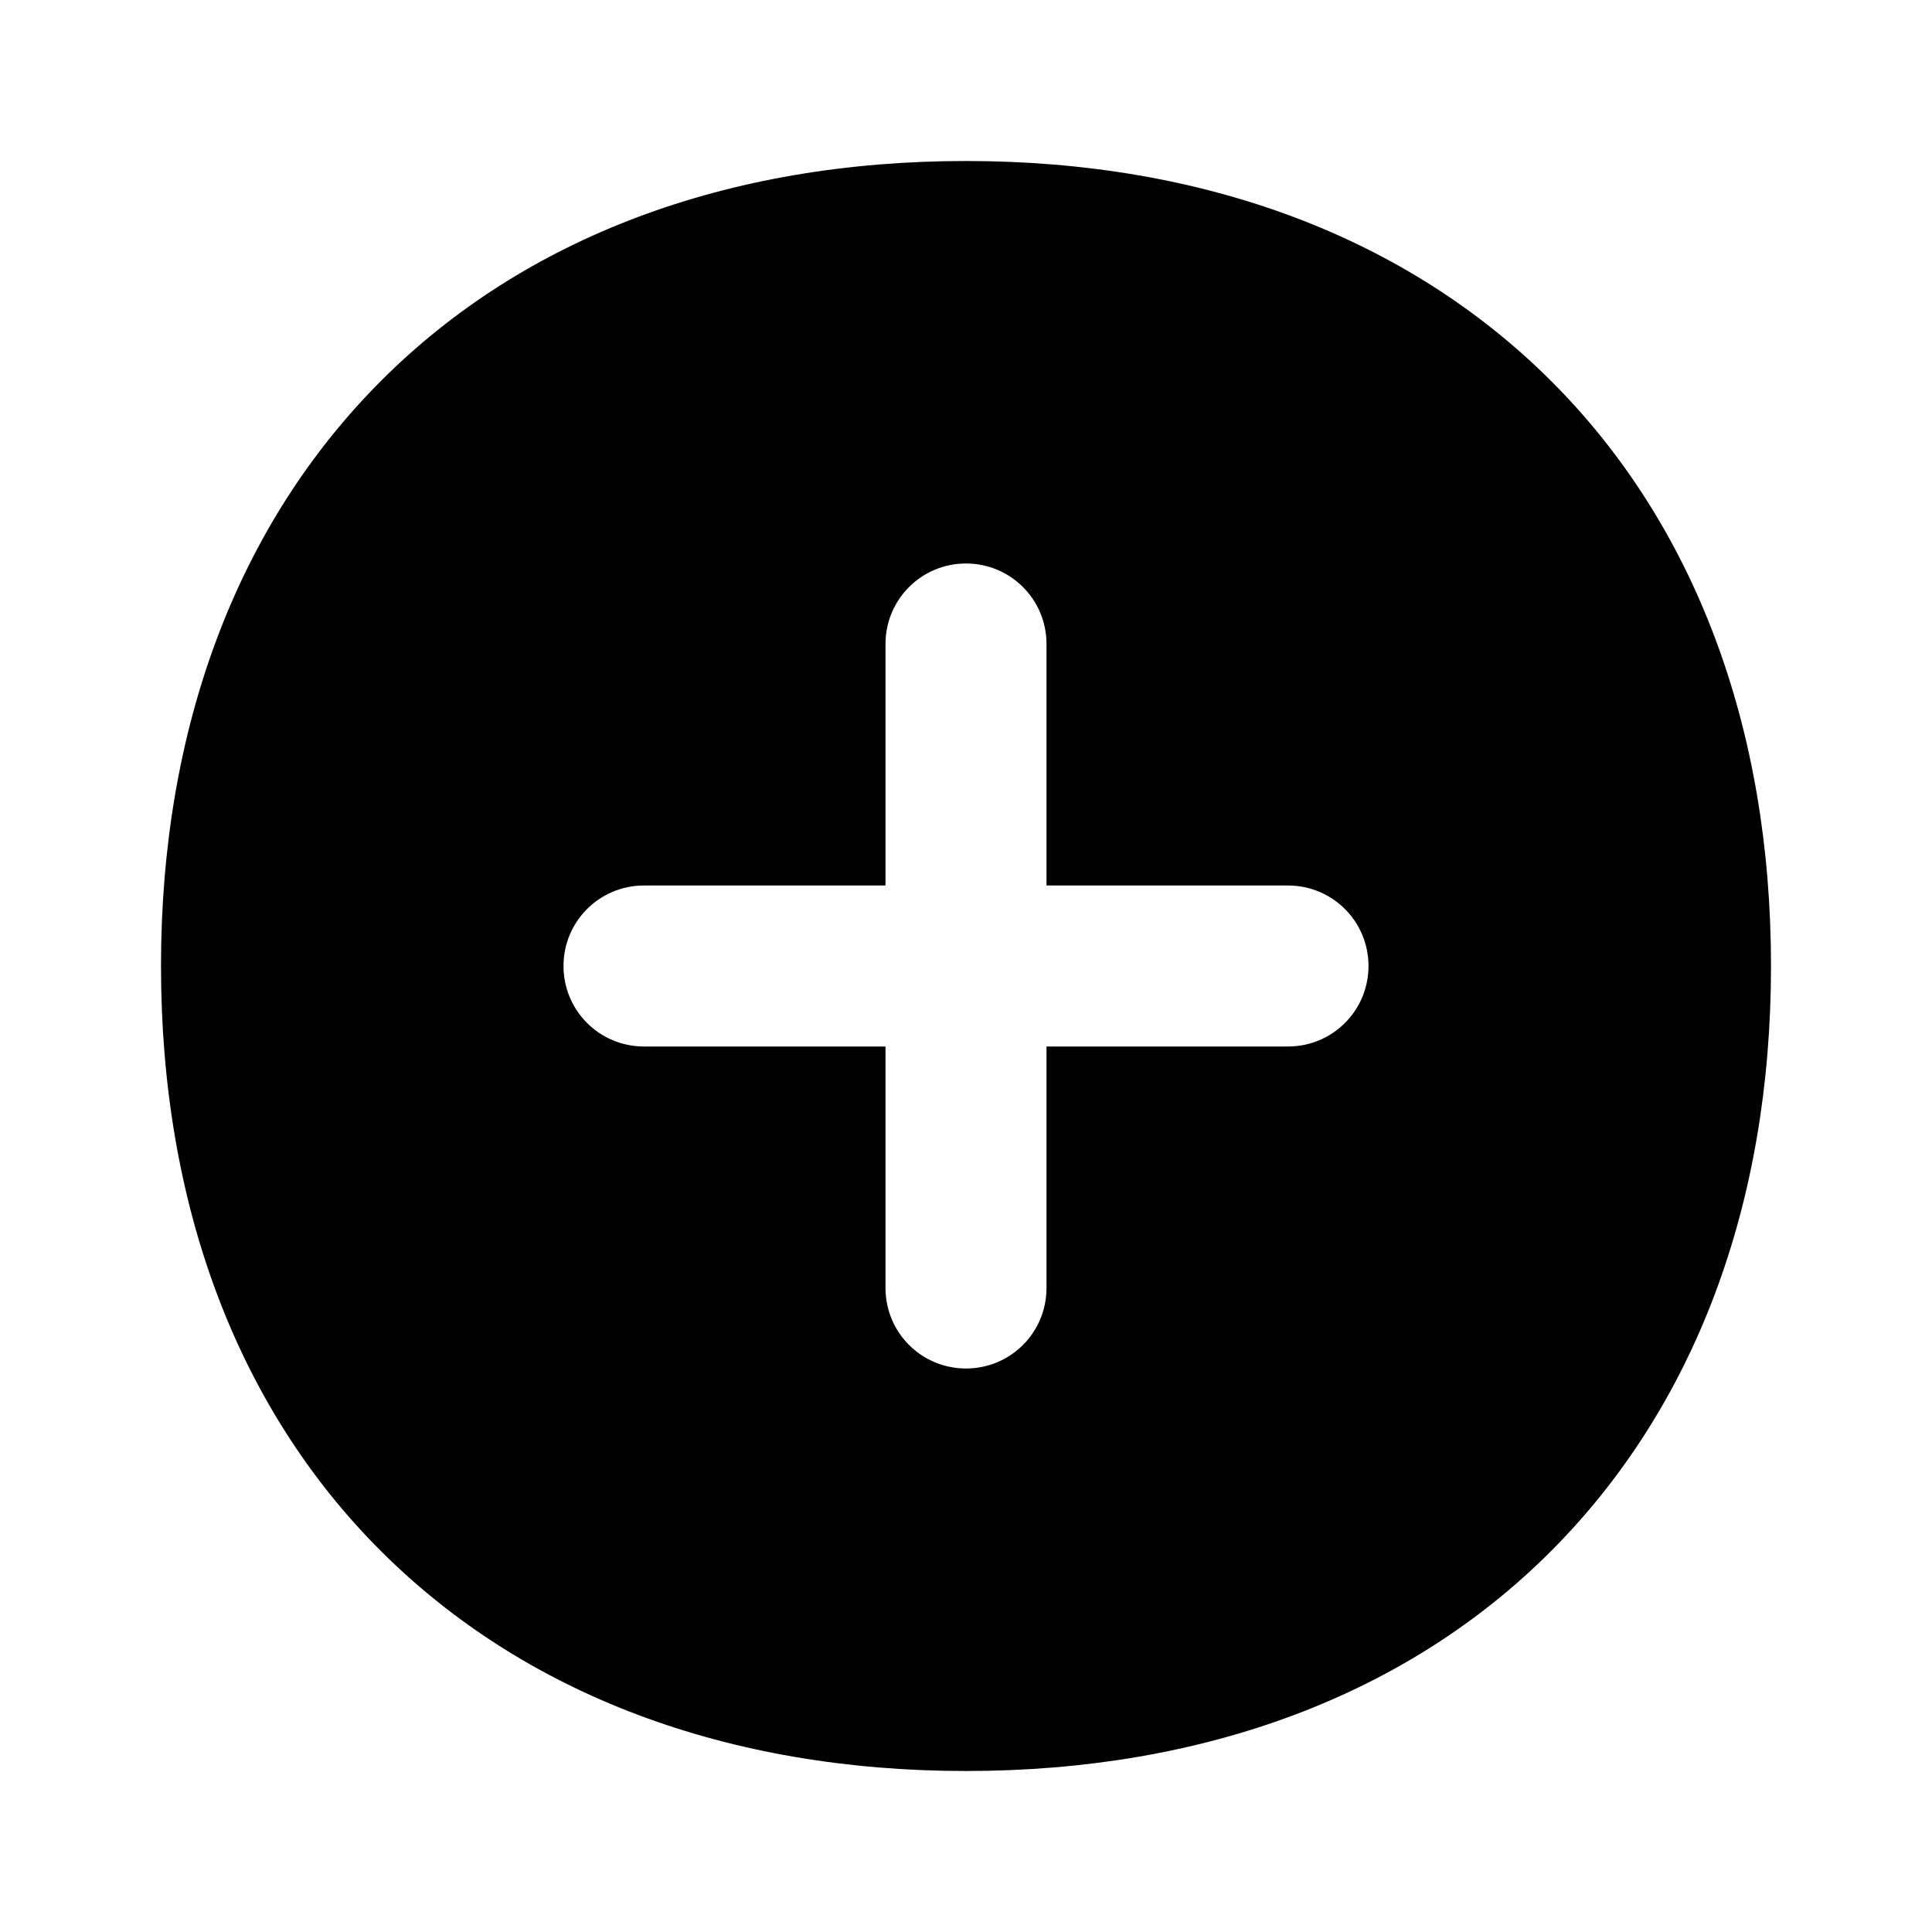 <svg xmlns="http://www.w3.org/2000/svg" viewBox="0 0 672 672"><!--! Font Awesome Pro 7.1.0 by @fontawesome - https://fontawesome.com License - https://fontawesome.com/license (Commercial License) Copyright 2025 Fonticons, Inc. --><path fill="currentColor" d="M336 56C253 56 182.4 82.5 132.5 132.5C82.6 182.5 56 253 56 336C56 419 82.5 489.6 132.5 539.5C182.5 589.4 253 616 336 616C419 616 489.6 589.5 539.5 539.5C589.4 489.5 616 419 616 336C616 253 589.5 182.4 539.5 132.5C489.5 82.6 419 56 336 56zM364 224L364 308L448 308C463.5 308 476 320.5 476 336C476 351.5 463.5 364 448 364L364 364L364 448C364 463.5 351.5 476 336 476C320.5 476 308 463.5 308 448L308 364L224 364C208.5 364 196 351.5 196 336C196 320.5 208.5 308 224 308L308 308L308 224C308 208.5 320.5 196 336 196C351.5 196 364 208.5 364 224z"/></svg>
